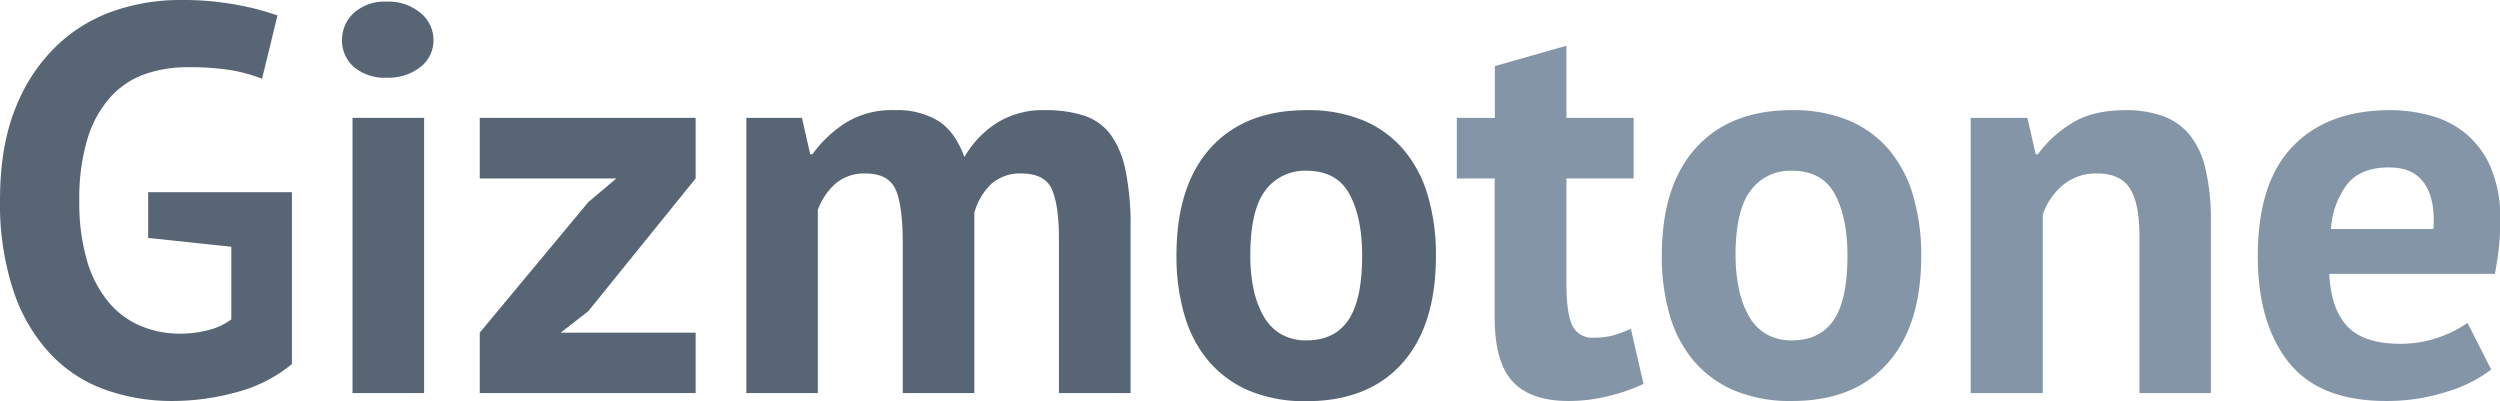 <?xml version="1.0" encoding="utf-8"?>
<svg xmlns="http://www.w3.org/2000/svg" viewBox="0 0 502.46 80.59"><defs><style>.cls-1{fill:#576574;}.cls-2{fill:#8395a7;}</style></defs><title>Asset 1</title><g id="Layer_2" data-name="Layer 2"><g id="Layer_1-2" data-name="Layer 1"><path class="cls-1" d="M29.78,38.63H58.67V73.17a29,29,0,0,1-11.12,5.65,48.37,48.37,0,0,1-12.79,1.77A40.06,40.06,0,0,1,21,78.27,28.22,28.22,0,0,1,10,71a34.47,34.47,0,0,1-7.3-12.56A55.42,55.42,0,0,1,0,40.29Q0,29.34,3.15,21.64A35.12,35.12,0,0,1,11.46,9.13,31.39,31.39,0,0,1,23,2.16,40.64,40.64,0,0,1,36.09,0,60.26,60.26,0,0,1,47.77,1a53.64,53.64,0,0,1,8,2.1l-3.1,12.73a31.52,31.52,0,0,0-6.2-1.72,52.22,52.22,0,0,0-8.74-.6A25.82,25.82,0,0,0,29,14.94a17,17,0,0,0-6.92,4.71A22.3,22.3,0,0,0,17.55,28a41.61,41.61,0,0,0-1.61,12.4,41.26,41.26,0,0,0,1.55,12,23.11,23.11,0,0,0,4.32,8.3,16.92,16.92,0,0,0,6.47,4.81,20.23,20.23,0,0,0,7.92,1.55,22.24,22.24,0,0,0,5.64-.71,12.83,12.83,0,0,0,4.65-2.16V49.59L29.78,47.82Z"/><path class="cls-1" d="M68.74,8.08A7.33,7.33,0,0,1,71.12,2.6,9.19,9.19,0,0,1,77.71.33,10,10,0,0,1,84.52,2.6a7,7,0,0,1,2.6,5.48,6.72,6.72,0,0,1-2.6,5.37,10.33,10.33,0,0,1-6.81,2.16,9.46,9.46,0,0,1-6.59-2.16A7,7,0,0,1,68.74,8.08Zm2.11,15.61H85.24V79H70.85Z"/><path class="cls-1" d="M96.42,66.86l21.81-26.23,5.64-4.76H96.42V23.69h43.39V35.87L118.23,62.55l-5.54,4.31h27.12V79H96.42Z"/><path class="cls-1" d="M181.44,79V48.93q0-7.63-1.44-10.85c-1-2.14-3-3.21-6-3.21a8.85,8.85,0,0,0-6.09,2.05,13,13,0,0,0-3.54,5.26V79H150V23.69h11.18L162.84,31h.44a25.26,25.26,0,0,1,6.48-6.2,17.73,17.73,0,0,1,10.13-2.66,15.9,15.9,0,0,1,8.69,2.16q3.38,2.16,5.25,7.25a20,20,0,0,1,6.54-6.86A17.46,17.46,0,0,1,210,22.14a24.73,24.73,0,0,1,7.91,1.11,10.91,10.91,0,0,1,5.32,3.82,18.68,18.68,0,0,1,3,7.25,55.29,55.29,0,0,1,1,11.51V79h-14.4V47.93c0-4.35-.46-7.62-1.38-9.79s-3-3.27-6.14-3.27A8.69,8.69,0,0,0,199.2,37a12.63,12.63,0,0,0-3.37,5.76V79Z"/><path class="cls-1" d="M236.45,51.37q0-14.07,6.87-21.65t19.26-7.58a28.92,28.92,0,0,1,11.51,2.1,21.54,21.54,0,0,1,8.08,5.93A25.24,25.24,0,0,1,287,39.41a42,42,0,0,1,1.6,12q0,14.06-6.81,21.64t-19.2,7.58a29,29,0,0,1-11.52-2.1,21.93,21.93,0,0,1-8.13-5.93,24.73,24.73,0,0,1-4.87-9.24A42,42,0,0,1,236.45,51.37Zm14.84,0a32.47,32.47,0,0,0,.66,6.75,19,19,0,0,0,2,5.42,9.66,9.66,0,0,0,3.49,3.6,10,10,0,0,0,5.15,1.27q5.64,0,8.41-4.09t2.77-12.95q0-7.65-2.55-12.35t-8.63-4.7a9.83,9.83,0,0,0-8.31,4Q251.29,42.29,251.29,51.37Z"/><path class="cls-2" d="M292.8,23.69h7.64V13.28l14.39-4.09v14.5h13.5V35.87h-13.5V57.12c0,3.84.38,6.59,1.16,8.25a4.36,4.36,0,0,0,4.37,2.49,14.7,14.7,0,0,0,3.82-.44,26.9,26.9,0,0,0,3.6-1.33l2.54,11.07a36,36,0,0,1-7,2.43,32.93,32.93,0,0,1-8.08,1q-7.63,0-11.24-3.93t-3.59-12.9V35.87H292.8Z"/><path class="cls-2" d="M334,51.37q0-14.07,6.86-21.65t19.26-7.58a29,29,0,0,1,11.52,2.1,21.62,21.62,0,0,1,8.08,5.93,25.23,25.23,0,0,1,4.81,9.24,42,42,0,0,1,1.61,12q0,14.06-6.81,21.64T360.1,80.59a29,29,0,0,1-11.51-2.1,22,22,0,0,1-8.14-5.93,24.88,24.88,0,0,1-4.87-9.24A42,42,0,0,1,334,51.37Zm14.83,0a31.78,31.78,0,0,0,.67,6.75,18.66,18.66,0,0,0,2,5.42,9.59,9.59,0,0,0,3.49,3.6,9.92,9.92,0,0,0,5.14,1.27q5.65,0,8.42-4.09t2.76-12.95q0-7.65-2.54-12.35t-8.64-4.7a9.8,9.8,0,0,0-8.3,4Q348.82,42.29,348.81,51.37Z"/><path class="cls-2" d="M430,79V47.6q0-6.75-1.93-9.74t-6.59-3a10.41,10.41,0,0,0-6.92,2.38,13.24,13.24,0,0,0-4,5.92V79H396.08V23.69h11.4L409.14,31h.45a23.54,23.54,0,0,1,6.75-6.2q4.2-2.65,10.85-2.66a22.26,22.26,0,0,1,7.3,1.11,12.47,12.47,0,0,1,5.43,3.65,16.69,16.69,0,0,1,3.32,6.92,44.62,44.62,0,0,1,1.11,10.79V79Z"/><path class="cls-2" d="M500.69,74.28a28,28,0,0,1-9,4.48,39.41,39.41,0,0,1-12.12,1.83q-13.4,0-19.6-7.8t-6.19-21.42q0-14.62,7-21.92t19.59-7.31a30.43,30.43,0,0,1,8.2,1.11,19.11,19.11,0,0,1,7.08,3.65,18.06,18.06,0,0,1,5,6.86,26.84,26.84,0,0,1,1.88,10.74,49.38,49.38,0,0,1-.27,5q-.29,2.66-.83,5.54H468.15q.33,7,3.59,10.51t10.58,3.55a23.65,23.65,0,0,0,13.61-4.21ZM480.1,33.65q-5.64,0-8.36,3.38a16.77,16.77,0,0,0-3.26,9h20.59c.29-4-.32-7-1.83-9.19S483.35,33.65,480.1,33.65Z"/></g></g></svg>